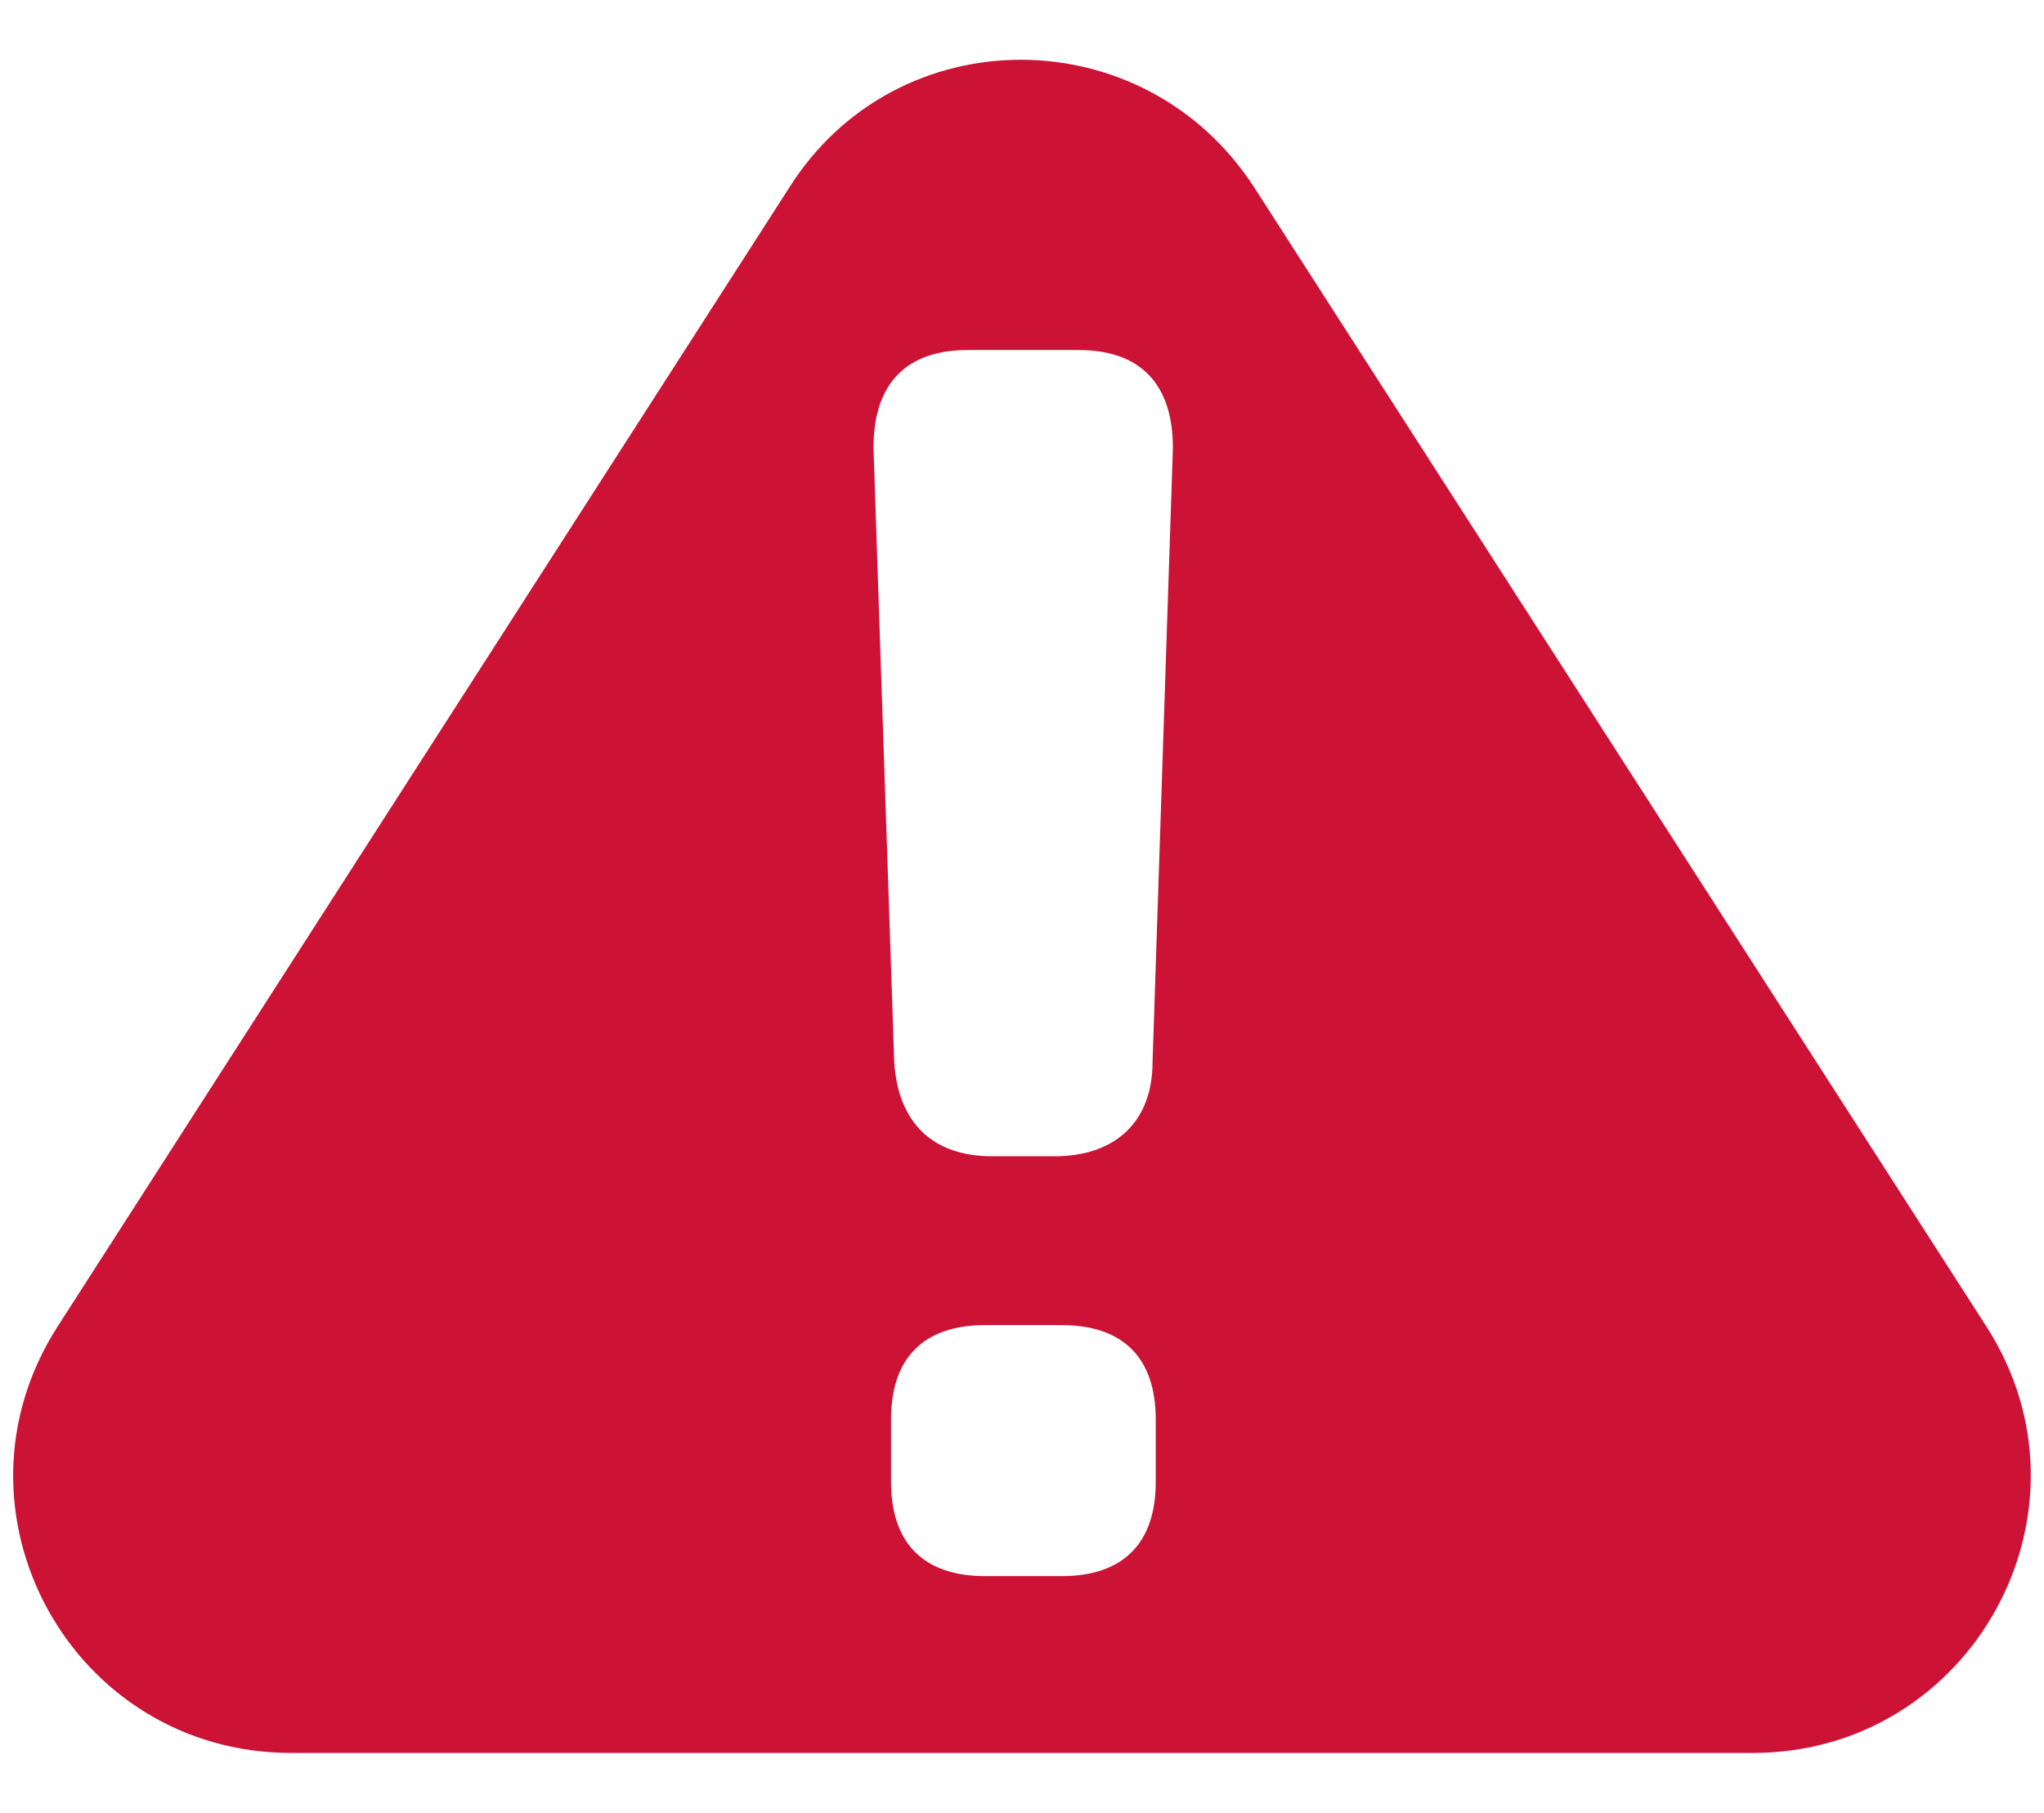 <?xml version="1.0" encoding="utf-8"?>
<!-- Generator: Adobe Illustrator 23.1.0, SVG Export Plug-In . SVG Version: 6.00 Build 0)  -->
<svg version="1.1" id="Layer_1" xmlns="http://www.w3.org/2000/svg" xmlns:xlink="http://www.w3.org/1999/xlink" x="0px" y="0px"
	 viewBox="0 0 512 454.2" style="enable-background:new 0 0 512 454.2;" xml:space="preserve">
<style type="text/css">
	.st0{clip-path:url(#SVGID_2_);}
	.st1{clip-path:url(#SVGID_4_);fill:#CC1235;}
</style>
<g>
	<g>
		<defs>
			<rect id="SVGID_1_" x="3.3" y="15" width="505.3" height="424.2"/>
		</defs>
		<clipPath id="SVGID_2_">
			<use xlink:href="#SVGID_1_"  style="overflow:visible;"/>
		</clipPath>
		<g class="st0">
			<defs>
				<rect id="SVGID_3_" x="3.3" y="15" width="505.3" height="424.2"/>
			</defs>
			<clipPath id="SVGID_4_">
				<use xlink:href="#SVGID_3_"  style="overflow:visible;"/>
			</clipPath>
			<path class="st1" d="M497.6,332.4L314.2,47c-27.6-42.7-89.6-42.7-116.5,0L14.4,332.4c-29.6,46.2,3.4,106.8,58.6,106.8h366
				C494.1,439.2,527.2,378.5,497.6,332.4 M289.5,371.3c0,15.4-8.2,23.6-23.6,23.6h-19.1c-15.4,0-23.6-8.2-23.6-23.6v-15.7
				c0-15.4,8.2-23.6,23.6-23.6h19.1c15.4,0,23.6,8.2,23.6,23.6V371.3z M288.7,266.1c0,14.8-9.2,23.6-24.5,23.6h-15.7
				c-14.8,0-23.5-8.3-24.5-23.5l-5.2-154c0-16.1,8.2-24.5,23.6-24.5h27.8c15.4,0,23.6,8.5,23.6,24.5L288.7,266.1z"/>
		</g>
	</g>
</g>
</svg>
